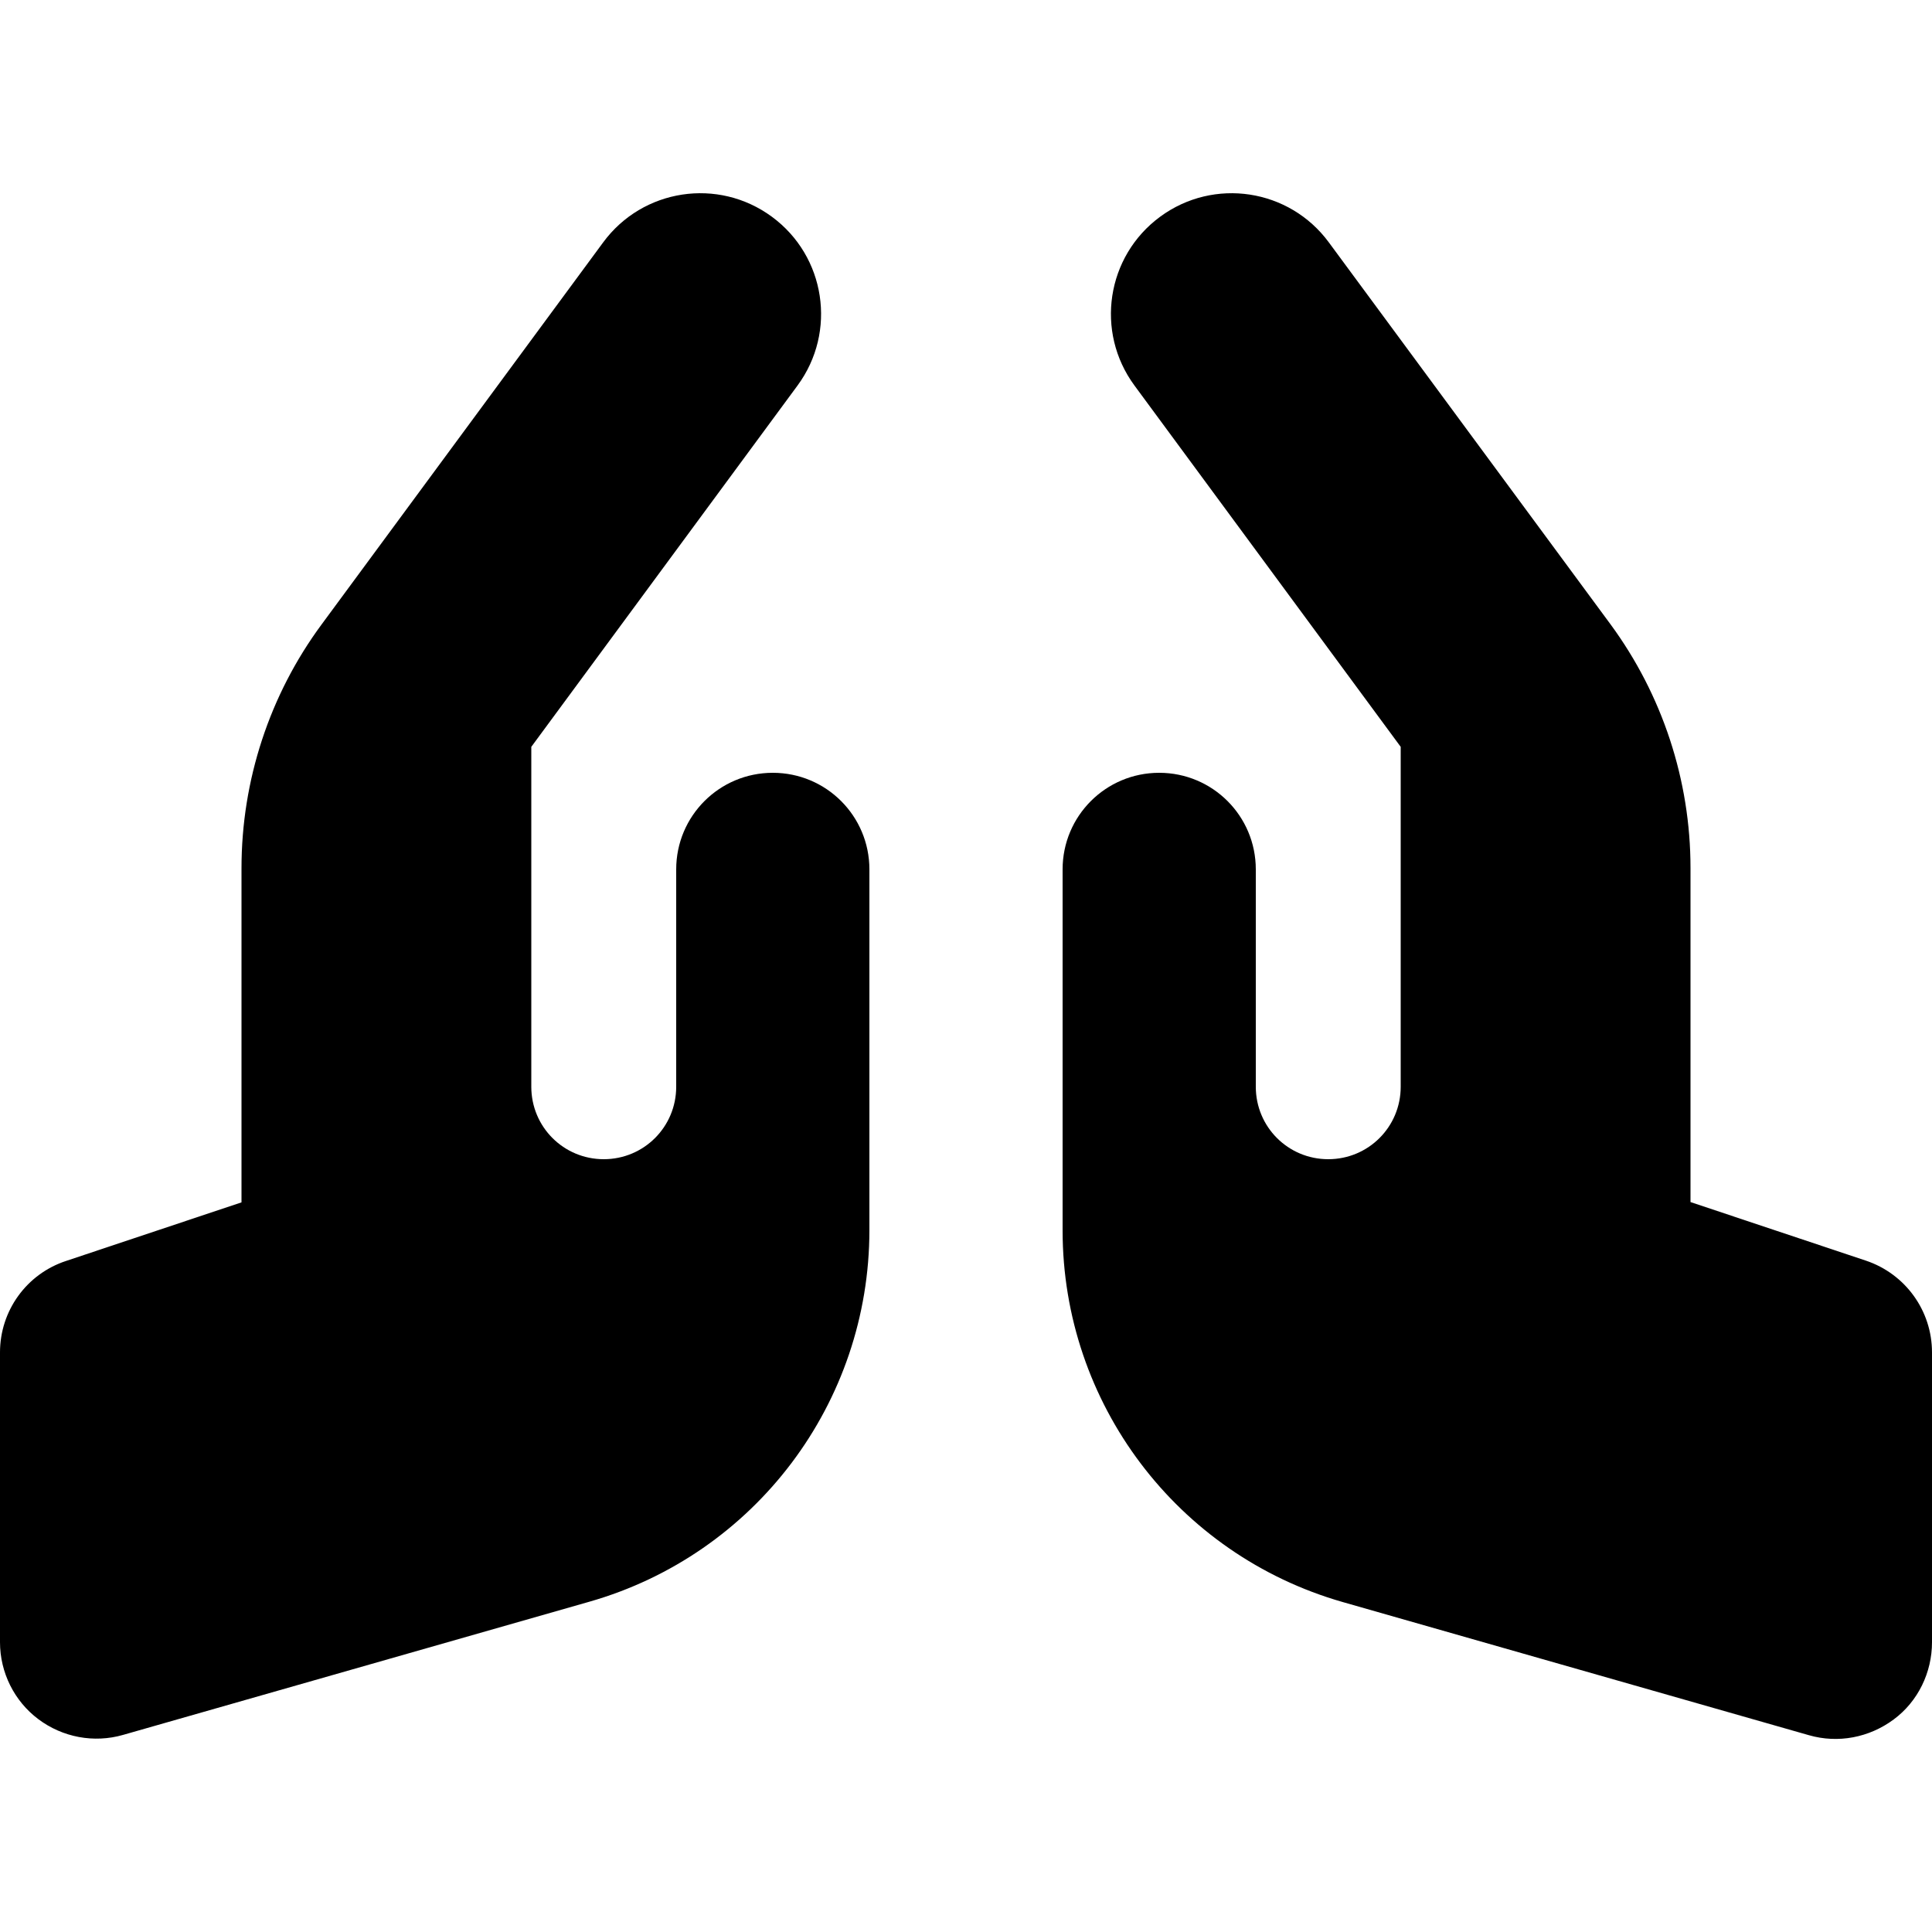 <svg xmlns="http://www.w3.org/2000/svg" viewBox="0 0 640 640"><!--! Font Awesome Free 7.1.0 by @fontawesome - https://fontawesome.com License - https://fontawesome.com/license/free (Icons: CC BY 4.0, Fonts: SIL OFL 1.1, Code: MIT License) Copyright 2025 Fonticons, Inc. --><path fill="currentColor" d="M224 360C224 373.3 213.3 384 200 384C186.7 384 176 373.3 176 360L176 247.4L264.2 127.7C277.3 109.9 273.5 84.9 255.7 71.8C237.9 58.7 212.9 62.5 199.8 80.3L106.5 206.9C89.3 230.2 80 258.5 80 287.6L80 398.3L21.9 417.7C8.8 422 0 434.2 0 448L0 544C0 554 4.7 563.5 12.7 569.5C20.7 575.5 31.1 577.5 40.8 574.7L195.2 530.6C250.2 514.9 288 464.7 288 407.5L288 288C288 270.3 273.7 256 256 256C238.3 256 224 270.3 224 288L224 360zM416 360L416 288C416 270.3 401.7 256 384 256C366.3 256 352 270.3 352 288L352 407.6C352 464.8 389.9 515 444.8 530.7L599.2 574.8C608.9 577.6 619.2 575.6 627.3 569.6C635.4 563.6 640 554 640 544L640 448C640 434.2 631.2 422 618.1 417.6L560 398.2L560 287.5C560 258.5 550.7 230.2 533.5 206.8L440.2 80.3C427.1 62.5 402.1 58.7 384.3 71.8C366.5 84.9 362.7 109.9 375.8 127.7L464 247.4L464 360C464 373.3 453.3 384 440 384C426.7 384 416 373.3 416 360z"/></svg>